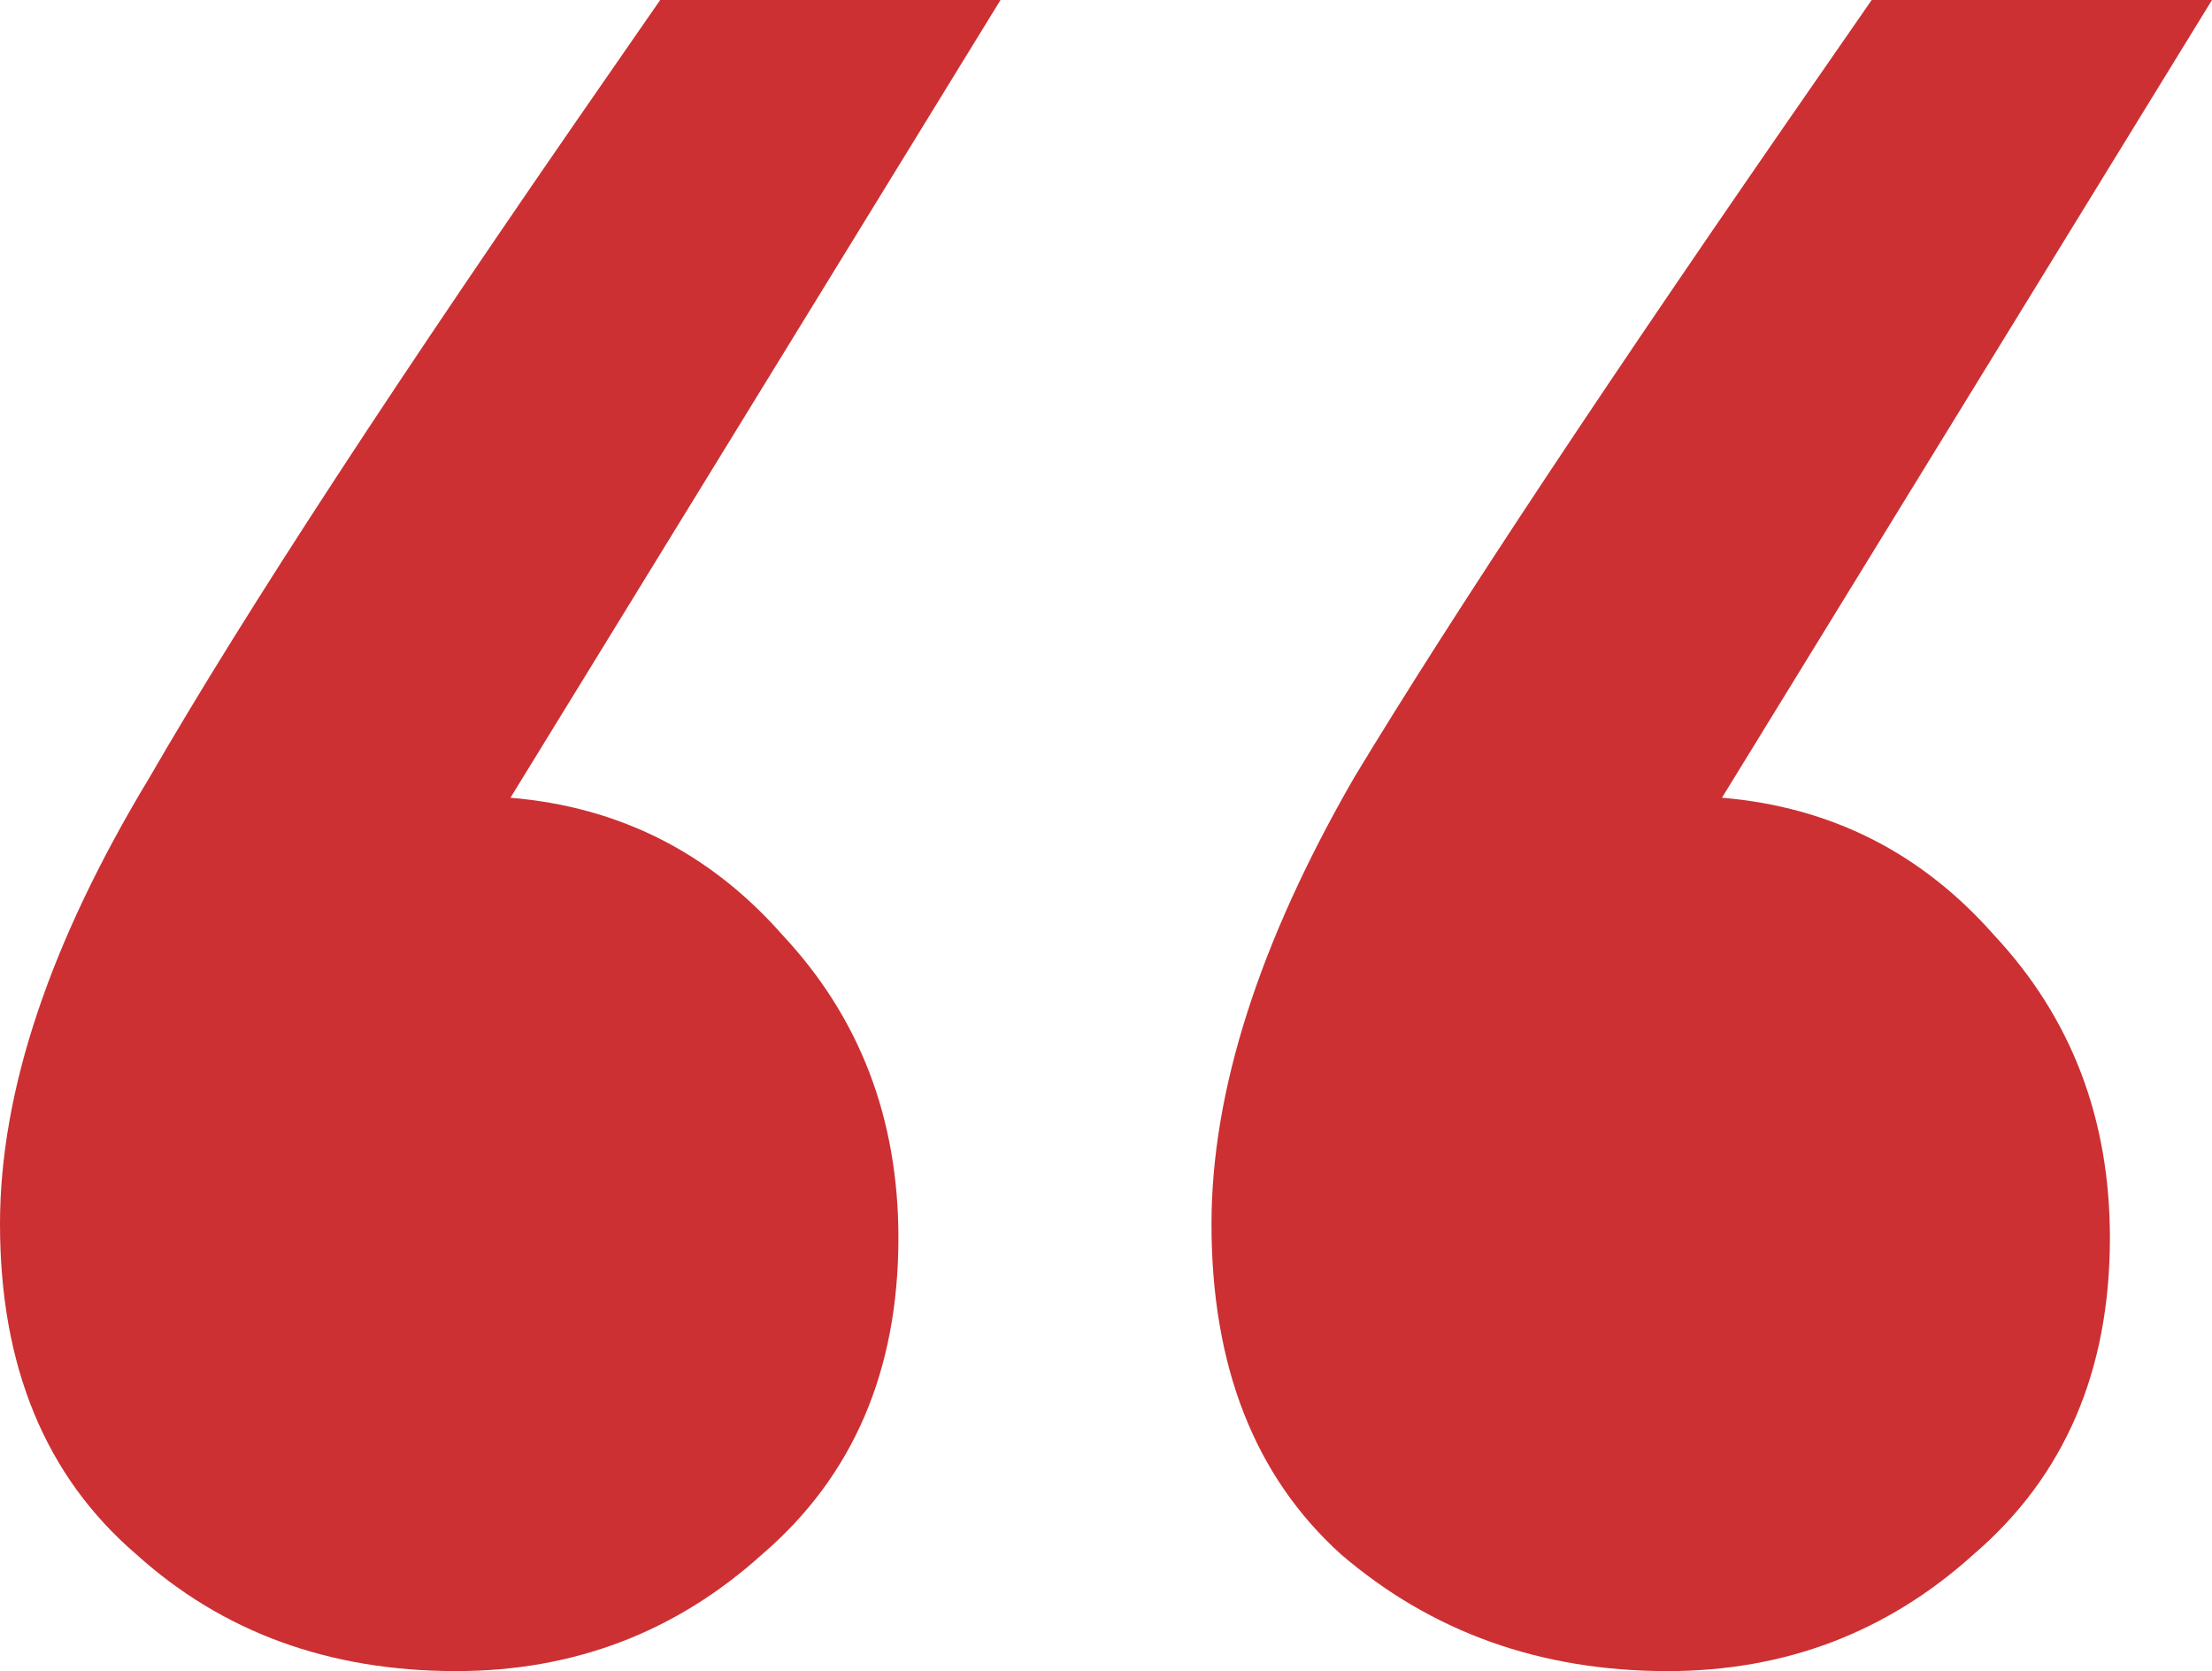 <svg width="143" height="108" viewBox="0 0 143 108" fill="none" xmlns="http://www.w3.org/2000/svg">
<path d="M64.68 0L33 51.556C40.04 52.148 45.907 55.111 50.6 60.444C55.587 65.778 58.08 72.296 58.08 80C58.08 88.593 55.147 95.407 49.28 100.444C43.707 105.481 37.107 108 29.48 108C21.267 108 14.373 105.481 8.8 100.444C2.933 95.407 0 88.296 0 79.111C0 70.519 3.227 60.889 9.68 50.222C15.84 39.556 25.813 24.296 39.6 4.444L42.68 0H64.68ZM143 0L111.32 51.556C118.36 52.148 124.227 55.111 128.92 60.444C133.907 65.778 136.4 72.296 136.4 80C136.4 88.593 133.467 95.407 127.6 100.444C122.027 105.481 115.427 108 107.8 108C99.587 108 92.547 105.481 86.68 100.444C81.107 95.407 78.32 88.296 78.32 79.111C78.32 70.519 81.4 60.889 87.56 50.222C94.013 39.556 104.133 24.296 117.92 4.444L121 0H143Z" fill="#CC3033"/>
</svg>
